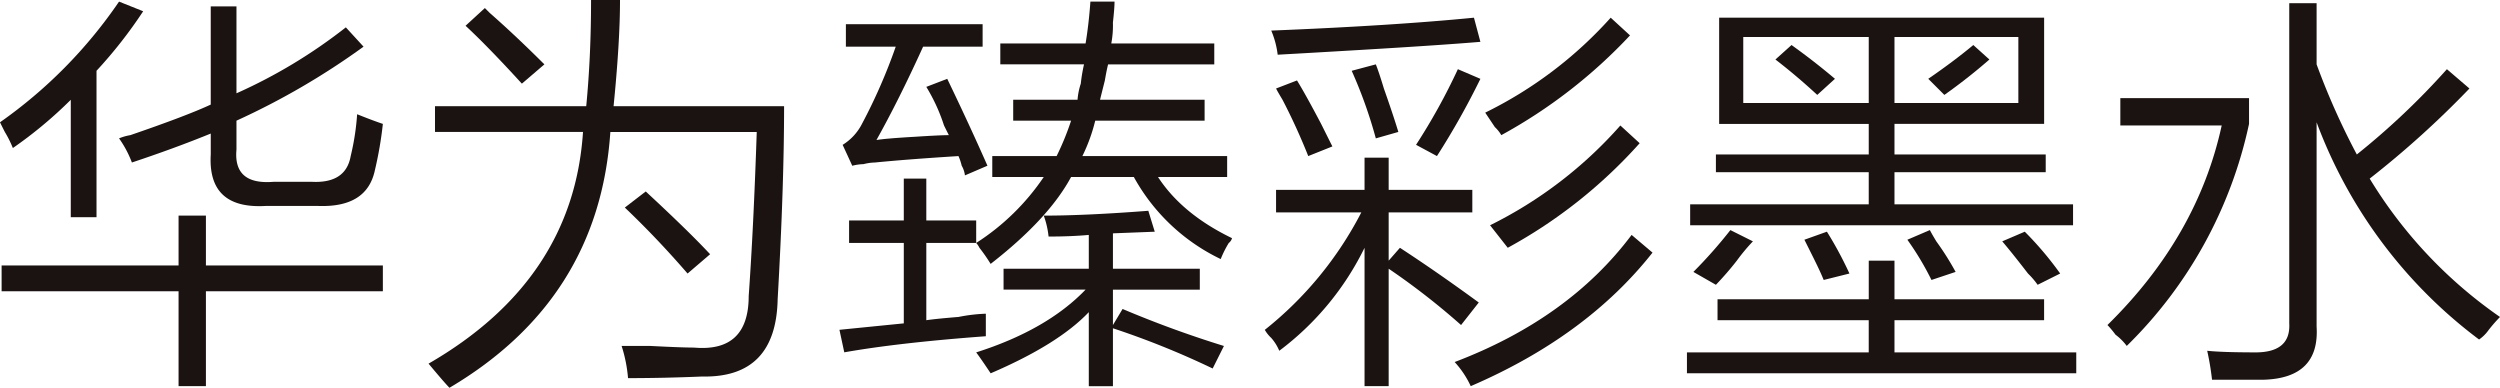 <svg xmlns="http://www.w3.org/2000/svg" width="461.999" height="71.661" viewBox="0 0 461.999 71.661">
  <g id="组_46885" data-name="组 46885" transform="translate(-0.001 -0.001)">
    <path id="路径_15911" data-name="路径 15911" d="M131.378,361.827a20.285,20.285,0,0,0-1.488-2.974q-.6-1.186-.889-1.785a87.315,87.315,0,0,0,22-22.3l4.458,1.784a84.84,84.84,0,0,1-8.622,11v27.059H142.08v-21.7A78.532,78.532,0,0,1,131.378,361.827Zm-2.08,26.464v-4.758H162v-9.218h5.053v9.218h32.7v4.758h-32.7v17.542H162V388.291H129.3Zm24.08-23.788A19.509,19.509,0,0,0,151,360.041a9.436,9.436,0,0,1,2.079-.594q10.4-3.569,14.866-5.649v-18.14H172.7v16.057a96.113,96.113,0,0,0,20.215-12.19l3.27,3.569A136.119,136.119,0,0,1,172.7,356.77v5.355q-.6,6.543,6.837,5.945h7.135q6.243.3,7.136-4.757a45.621,45.621,0,0,0,1.19-7.732q2.967,1.192,4.756,1.784a70.256,70.256,0,0,1-1.488,8.624q-1.489,6.845-10.4,6.542h-9.81q-10.7.6-10.108-9.515V359.15q-6.548,2.676-14.57,5.35Z" transform="translate(-129 -334.469)" fill="#1a1311" fill-rule="evenodd"/>
    <path id="路径_15912" data-name="路径 15912" d="M212.064,406.131q-.891-.891-3.865-4.46,26.757-15.456,28.541-42.818H209.388v-4.759h27.947q.893-9.212.892-19.624h5.351q0,7.736-1.19,19.624H273.9q0,14.874-1.188,35.683-.3,14.565-13.974,14.273-6.841.292-13.676.3a26.318,26.318,0,0,0-1.188-5.947h5.352q5.642.294,8.026.3,10.1.894,10.108-9.513.892-12.49,1.487-30.331H241.794Q239.711,389.78,212.064,406.131Zm13.38-56.2q-6.246-6.839-10.407-10.7l3.567-3.272.893.892q4.75,4.168,10.107,9.516Zm30.62,35.087q-5.651-6.537-11.594-12.19l3.865-2.974q8.026,7.435,11.893,11.6Z" transform="translate(-129 -334.469)" fill="#1a1311" fill-rule="evenodd"/>
    <path id="路径_15913" data-name="路径 15913" d="M285.912,379.369v-4.162h10.11v-7.73h4.161v7.73H309.4v4.162h-9.217v14.274q2.076-.292,5.947-.6a30.549,30.549,0,0,1,5.053-.6v4.163q-16.053,1.185-26.161,2.974l-.892-4.163,11.892-1.189V379.369Zm21.408-12.487a4.625,4.625,0,0,0-.595-1.785,9.768,9.768,0,0,0-.6-1.784q-9.519.6-15.459,1.19a8.843,8.843,0,0,0-2.083.3,8.936,8.936,0,0,0-2.081.3l-1.782-3.865a9.75,9.75,0,0,0,3.567-3.867A101.752,101.752,0,0,0,294.53,343.1h-9.21v-4.163h25.268V343.1h-11q-4.458,9.81-8.62,17.244,1.783-.291,7.134-.6,4.461-.291,6.245-.3c-.2-.395-.5-.988-.893-1.785a33.2,33.2,0,0,0-3.271-7.135l3.866-1.487q4.158,8.628,7.432,16.057Zm6.539-20.518V342.5h15.757q.593-3.567.891-7.732h4.46c0,.8-.1,2.081-.3,3.866a17.965,17.965,0,0,1-.3,3.866H353.4v3.865H333.778q-.3,1.191-.6,2.973-.6,2.384-.892,3.569h19.325v3.864H331.4a32,32,0,0,1-2.377,6.543h26.755v3.866H343q4.458,6.843,13.676,11.3a1.656,1.656,0,0,1-.6.892,19.522,19.522,0,0,0-1.488,2.974,36.113,36.113,0,0,1-16.053-15.164h-11.6q-4.167,7.736-14.864,16.056A31.78,31.78,0,0,0,310,380.262a3.733,3.733,0,0,0-.6-.893,43.149,43.149,0,0,0,12.486-12.19h-9.513v-3.866h11.891a50.338,50.338,0,0,0,2.676-6.543h-10.7v-3.864h11.89a12.485,12.485,0,0,1,.6-2.974,31.023,31.023,0,0,1,.595-3.568H313.859Zm.6,41.63v-3.868H330.21v-6.243q-3.273.3-7.432.3a16.161,16.161,0,0,0-.892-3.866q7.728,0,19.324-.893l1.19,3.866-7.729.3v6.54h16.054V388H334.671v6.541l1.783-2.973a197.727,197.727,0,0,0,18.729,6.838l-2.081,4.163a154.872,154.872,0,0,0-18.431-7.434v10.7H330.21V392.156q-5.651,5.95-18.134,11.3c-1.19-1.784-2.081-3.076-2.676-3.865q13.079-4.162,20.216-11.6H314.454Z" transform="translate(-129 -334.469)" fill="#1a1311" fill-rule="evenodd"/>
    <path id="路径_15914" data-name="路径 15914" d="M364.816,373.72v-4.162h16.352v-5.947h4.458v5.947h15.46v4.162h-15.46v8.92l2.081-2.378q6.837,4.459,14.569,10.11l-3.271,4.163a131.612,131.612,0,0,0-13.379-10.409v21.707h-4.458V380.262a52.681,52.681,0,0,1-15.758,19.031,8.8,8.8,0,0,0-1.486-2.379,6.29,6.29,0,0,1-1.189-1.487,66.812,66.812,0,0,0,17.838-21.707Zm.3-29.14a16.42,16.42,0,0,0-1.188-4.459q22.3-.894,37.459-2.381l1.19,4.462q-7.135.6-22,1.485-10.114.6-15.465.893Zm5.65,18.733a114.085,114.085,0,0,0-4.757-10.407c-.595-.989-1-1.682-1.189-2.081l3.865-1.488q1.484,2.384,4.46,8.028,1.483,2.978,2.08,4.165Zm12.487-3.272a84.887,84.887,0,0,0-4.461-12.488l4.461-1.189q.591,1.491,1.486,4.461,1.783,5.06,2.675,8.028Zm11.3,3.272-3.866-2.081a112.866,112.866,0,0,0,7.729-13.976l4.163,1.784a142.675,142.675,0,0,1-8.032,14.273Zm6.241,42.52a17.416,17.416,0,0,0-2.972-4.459q21.108-8.028,32.7-23.491l3.864,3.271q-12.2,15.464-33.6,24.679Zm5.65-46.386a6.451,6.451,0,0,0-1.189-1.487q-1.194-1.785-1.785-2.676a76.263,76.263,0,0,0,23.19-17.544l3.567,3.272a94.885,94.885,0,0,1-23.789,18.435Zm1.19,20.815-3.271-4.164a78.533,78.533,0,0,0,24.081-18.436l3.567,3.272a91.2,91.2,0,0,1-24.383,19.328Z" transform="translate(-129 -334.469)" fill="#1a1311" fill-rule="evenodd"/>
    <path id="路径_15915" data-name="路径 15915" d="M446.4,393.643v-3.866h27.946V382.64H479.1v7.137h27.65v3.866H479.1v5.947h33.594v3.865H440.747V399.59h33.594v-5.947Zm.3-36.278V337.74h60.055v19.625H479.1v5.651h27.948v3.271H479.1v5.947h33V376.1H441.342v-3.864h33v-5.947H446.1v-3.271h28.244v-5.651H446.692Zm-.6,29.735-4.163-2.38a86.593,86.593,0,0,0,6.839-7.73l4.161,2.081a35.527,35.527,0,0,0-2.972,3.568A56.776,56.776,0,0,1,446.1,387.1Zm5.055-45.792V353.5h23.189V341.309H451.152Zm13.674,10.7q-3.867-3.568-7.729-6.541l2.974-2.675q4.158,2.974,8.026,6.243Zm1.19,34.2q-.6-1.485-1.784-3.867t-1.783-3.569l4.161-1.486a68.83,68.83,0,0,1,4.164,7.731Zm35.973-44.9H479.1V353.5h22.892V341.309Zm-16.055,44.9a53.174,53.174,0,0,0-4.458-7.436l4.162-1.783q.294.6,1.189,2.081a51.991,51.991,0,0,1,3.568,5.649Zm2.379-34.2-2.972-2.973q4.75-3.269,8.324-6.243l2.973,2.675a103.218,103.218,0,0,1-8.328,6.546ZM505.557,387.1a14.981,14.981,0,0,0-1.783-2.082q-2.976-3.861-4.759-5.947l4.164-1.784a61.651,61.651,0,0,1,6.54,7.731Z" transform="translate(-129 -334.469)" fill="#1a1311" fill-rule="evenodd"/>
    <path id="路径_15916" data-name="路径 15916" d="M522.027,398.4a10.243,10.243,0,0,0-2.082-2.081,17.97,17.97,0,0,0-1.486-1.784q16.647-16.35,21.11-36.873H520.838v-5.054h23.784v4.757a81.209,81.209,0,0,1-22.6,41.035Zm65.107-1.188a88.739,88.739,0,0,1-30.026-40.144v37.764q.593,9.513-9.81,9.812h-9.514a51.194,51.194,0,0,0-.892-5.351q2.676.291,8.918.3,6.537,0,6.244-5.352V335.065h5.054v11.3a133.216,133.216,0,0,0,7.433,16.652,137,137,0,0,0,16.648-15.76l4.163,3.569a175.093,175.093,0,0,1-18.433,16.652A84.255,84.255,0,0,0,591,393.048a28.775,28.775,0,0,0-2.081,2.379A7.1,7.1,0,0,1,587.134,397.212Z" transform="translate(-129 -334.469)" fill="#1a1311" fill-rule="evenodd"/>
  </g>
</svg>
